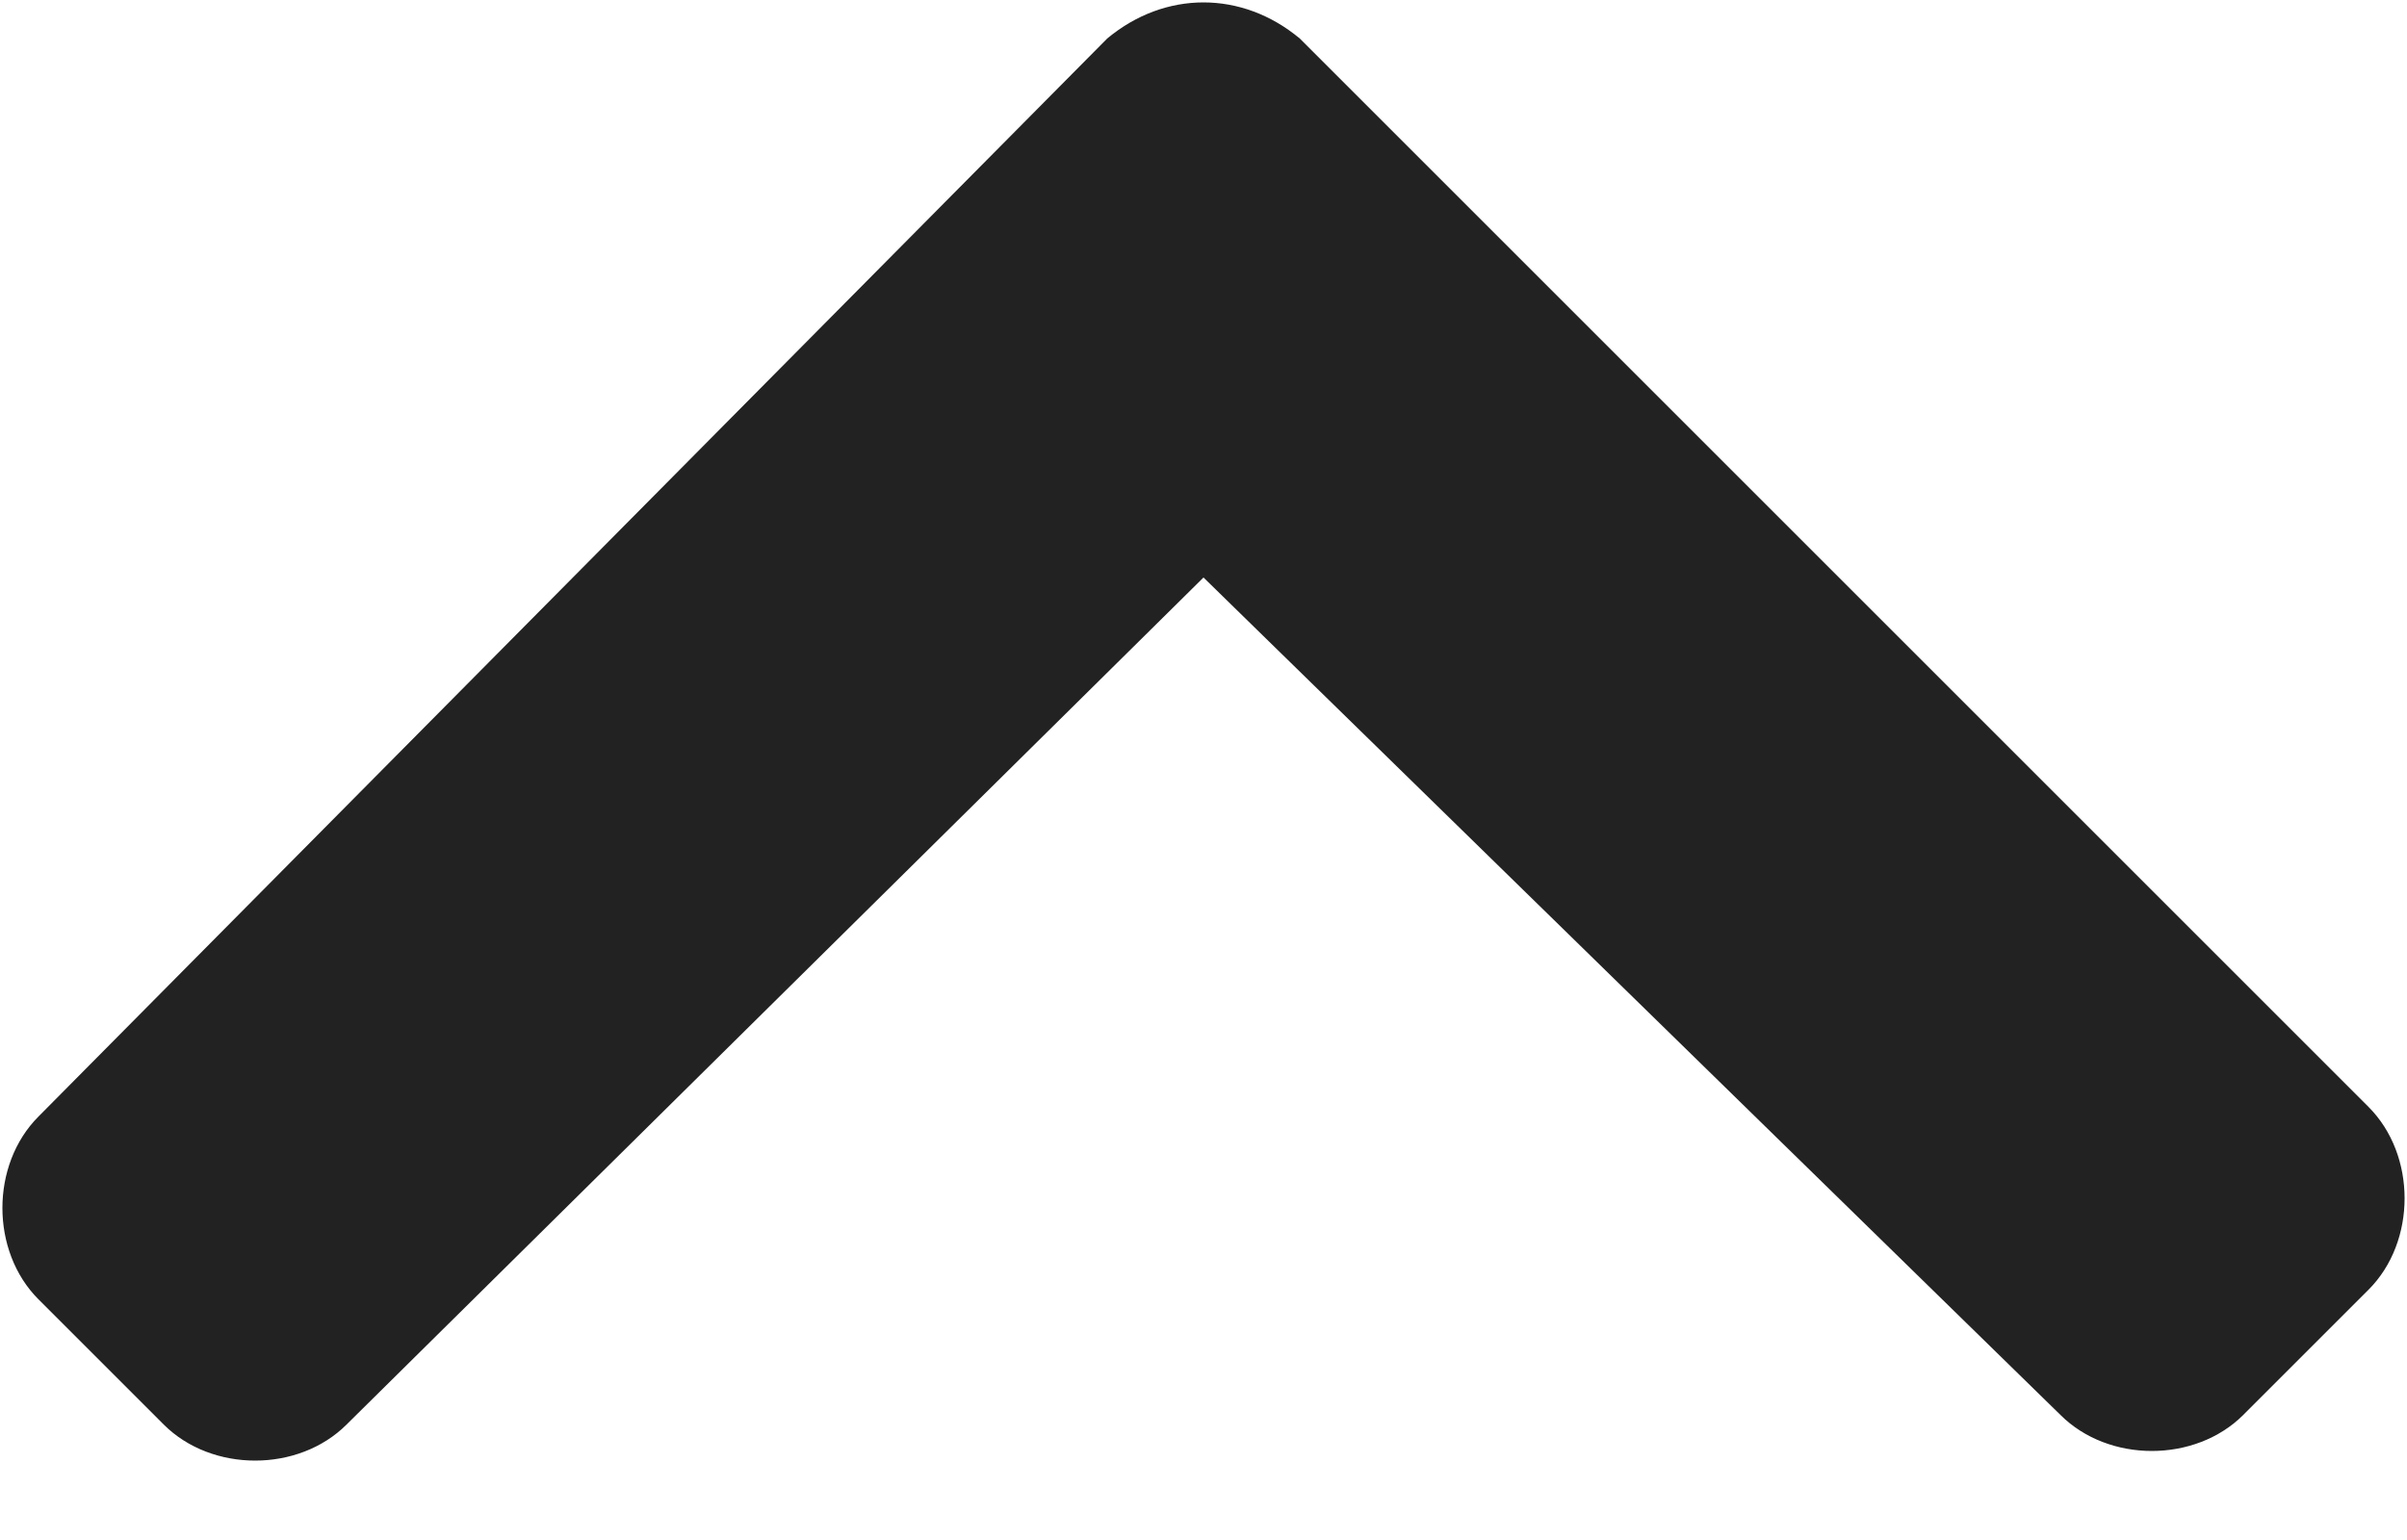 <svg width="25" height="16" viewBox="0 0 25 16" fill="none" xmlns="http://www.w3.org/2000/svg">
<g clip-path="url(#clip0_65_30)">
<path d="M13.5 0.4L24.6 11.5C25.1 12 25.1 12.9 24.6 13.4L23.3 14.7C22.8 15.2 21.9 15.2 21.4 14.7L12.5 6L3.6 14.8C3.1 15.3 2.2 15.3 1.7 14.8L0.4 13.5C-0.1 13 -0.1 12.1 0.4 11.6L11.5 0.4C12.1 -0.1 12.9 -0.1 13.5 0.4Z" fill="#222222"/>
</g>
<defs>
<clipPath id="clip0_65_30">
<rect width="25" height="16" fill="white"/>
</clipPath>
</defs>
</svg>
